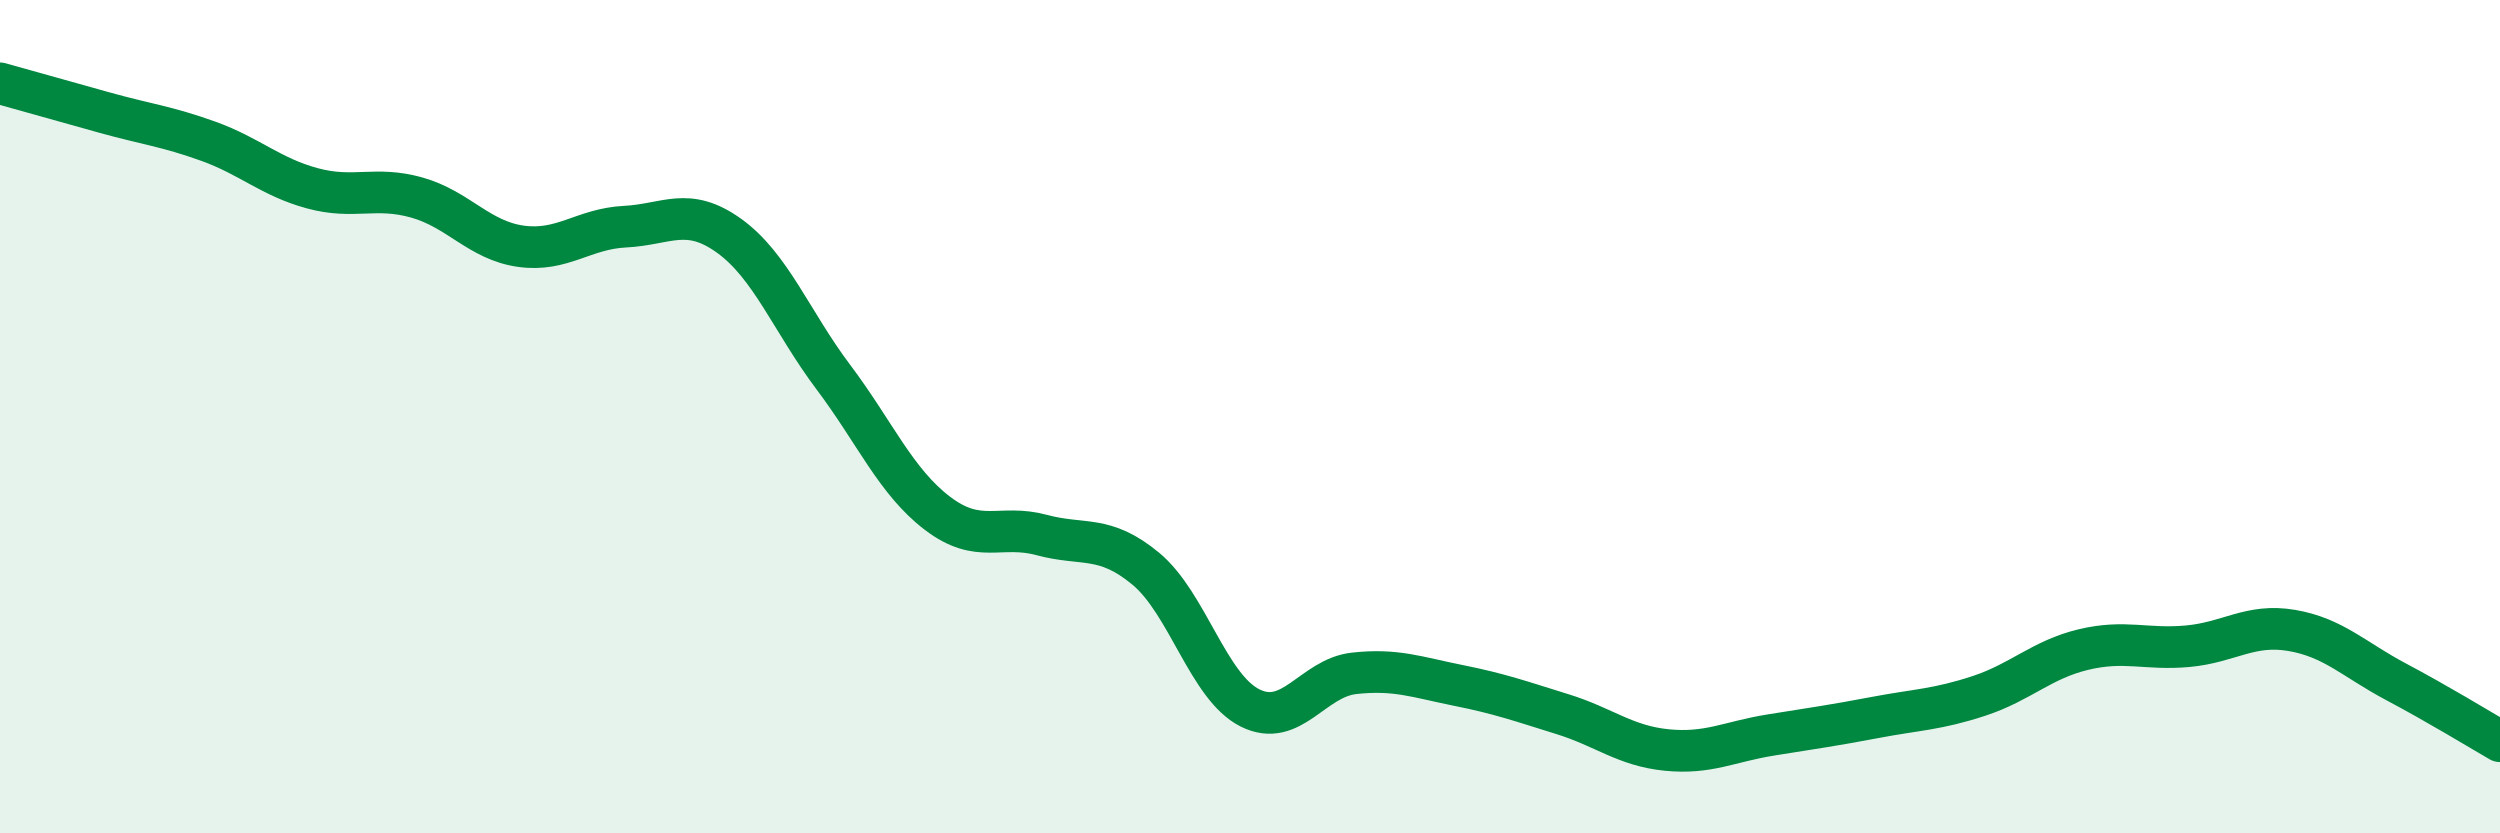 
    <svg width="60" height="20" viewBox="0 0 60 20" xmlns="http://www.w3.org/2000/svg">
      <path
        d="M 0,2 C 0.5,2.14 1.5,2.42 2.5,2.7 C 3.5,2.98 4,3.03 5,3.39 C 6,3.75 6.5,4.25 7.5,4.52 C 8.5,4.79 9,4.46 10,4.74 C 11,5.02 11.5,5.77 12.5,5.91 C 13.5,6.05 14,5.49 15,5.44 C 16,5.39 16.5,4.94 17.5,5.66 C 18.5,6.38 19,7.72 20,9.05 C 21,10.38 21.5,11.56 22.5,12.32 C 23.5,13.08 24,12.57 25,12.84 C 26,13.11 26.5,12.82 27.5,13.65 C 28.5,14.48 29,16.49 30,16.99 C 31,17.49 31.5,16.27 32.5,16.16 C 33.5,16.05 34,16.25 35,16.45 C 36,16.65 36.5,16.83 37.5,17.14 C 38.5,17.45 39,17.9 40,18 C 41,18.1 41.5,17.8 42.5,17.64 C 43.5,17.48 44,17.41 45,17.22 C 46,17.03 46.5,17.03 47.5,16.7 C 48.5,16.37 49,15.83 50,15.59 C 51,15.35 51.5,15.6 52.5,15.51 C 53.5,15.42 54,14.96 55,15.13 C 56,15.3 56.5,15.83 57.5,16.36 C 58.5,16.89 59.5,17.5 60,17.79L60 20L0 20Z"
        fill="#008740"
        opacity="0.1"
        stroke-linecap="round"
        stroke-linejoin="round"
      />
      <path
        d="M 0,2 C 0.5,2.14 1.5,2.42 2.5,2.7 C 3.5,2.98 4,3.03 5,3.39 C 6,3.75 6.5,4.25 7.5,4.52 C 8.5,4.79 9,4.46 10,4.74 C 11,5.02 11.5,5.77 12.5,5.91 C 13.5,6.05 14,5.49 15,5.44 C 16,5.39 16.5,4.94 17.5,5.66 C 18.5,6.38 19,7.72 20,9.05 C 21,10.38 21.5,11.56 22.5,12.32 C 23.5,13.08 24,12.57 25,12.84 C 26,13.11 26.5,12.82 27.5,13.65 C 28.5,14.48 29,16.49 30,16.99 C 31,17.49 31.5,16.27 32.5,16.16 C 33.5,16.05 34,16.25 35,16.45 C 36,16.65 36.5,16.83 37.5,17.14 C 38.5,17.45 39,17.9 40,18 C 41,18.1 41.5,17.8 42.5,17.64 C 43.5,17.48 44,17.41 45,17.22 C 46,17.03 46.5,17.03 47.5,16.7 C 48.5,16.37 49,15.83 50,15.59 C 51,15.35 51.5,15.6 52.5,15.51 C 53.5,15.42 54,14.96 55,15.13 C 56,15.3 56.5,15.83 57.5,16.36 C 58.5,16.89 59.5,17.5 60,17.79"
        stroke="#008740"
        stroke-width="1"
        fill="none"
        stroke-linecap="round"
        stroke-linejoin="round"
      />
    </svg>
  